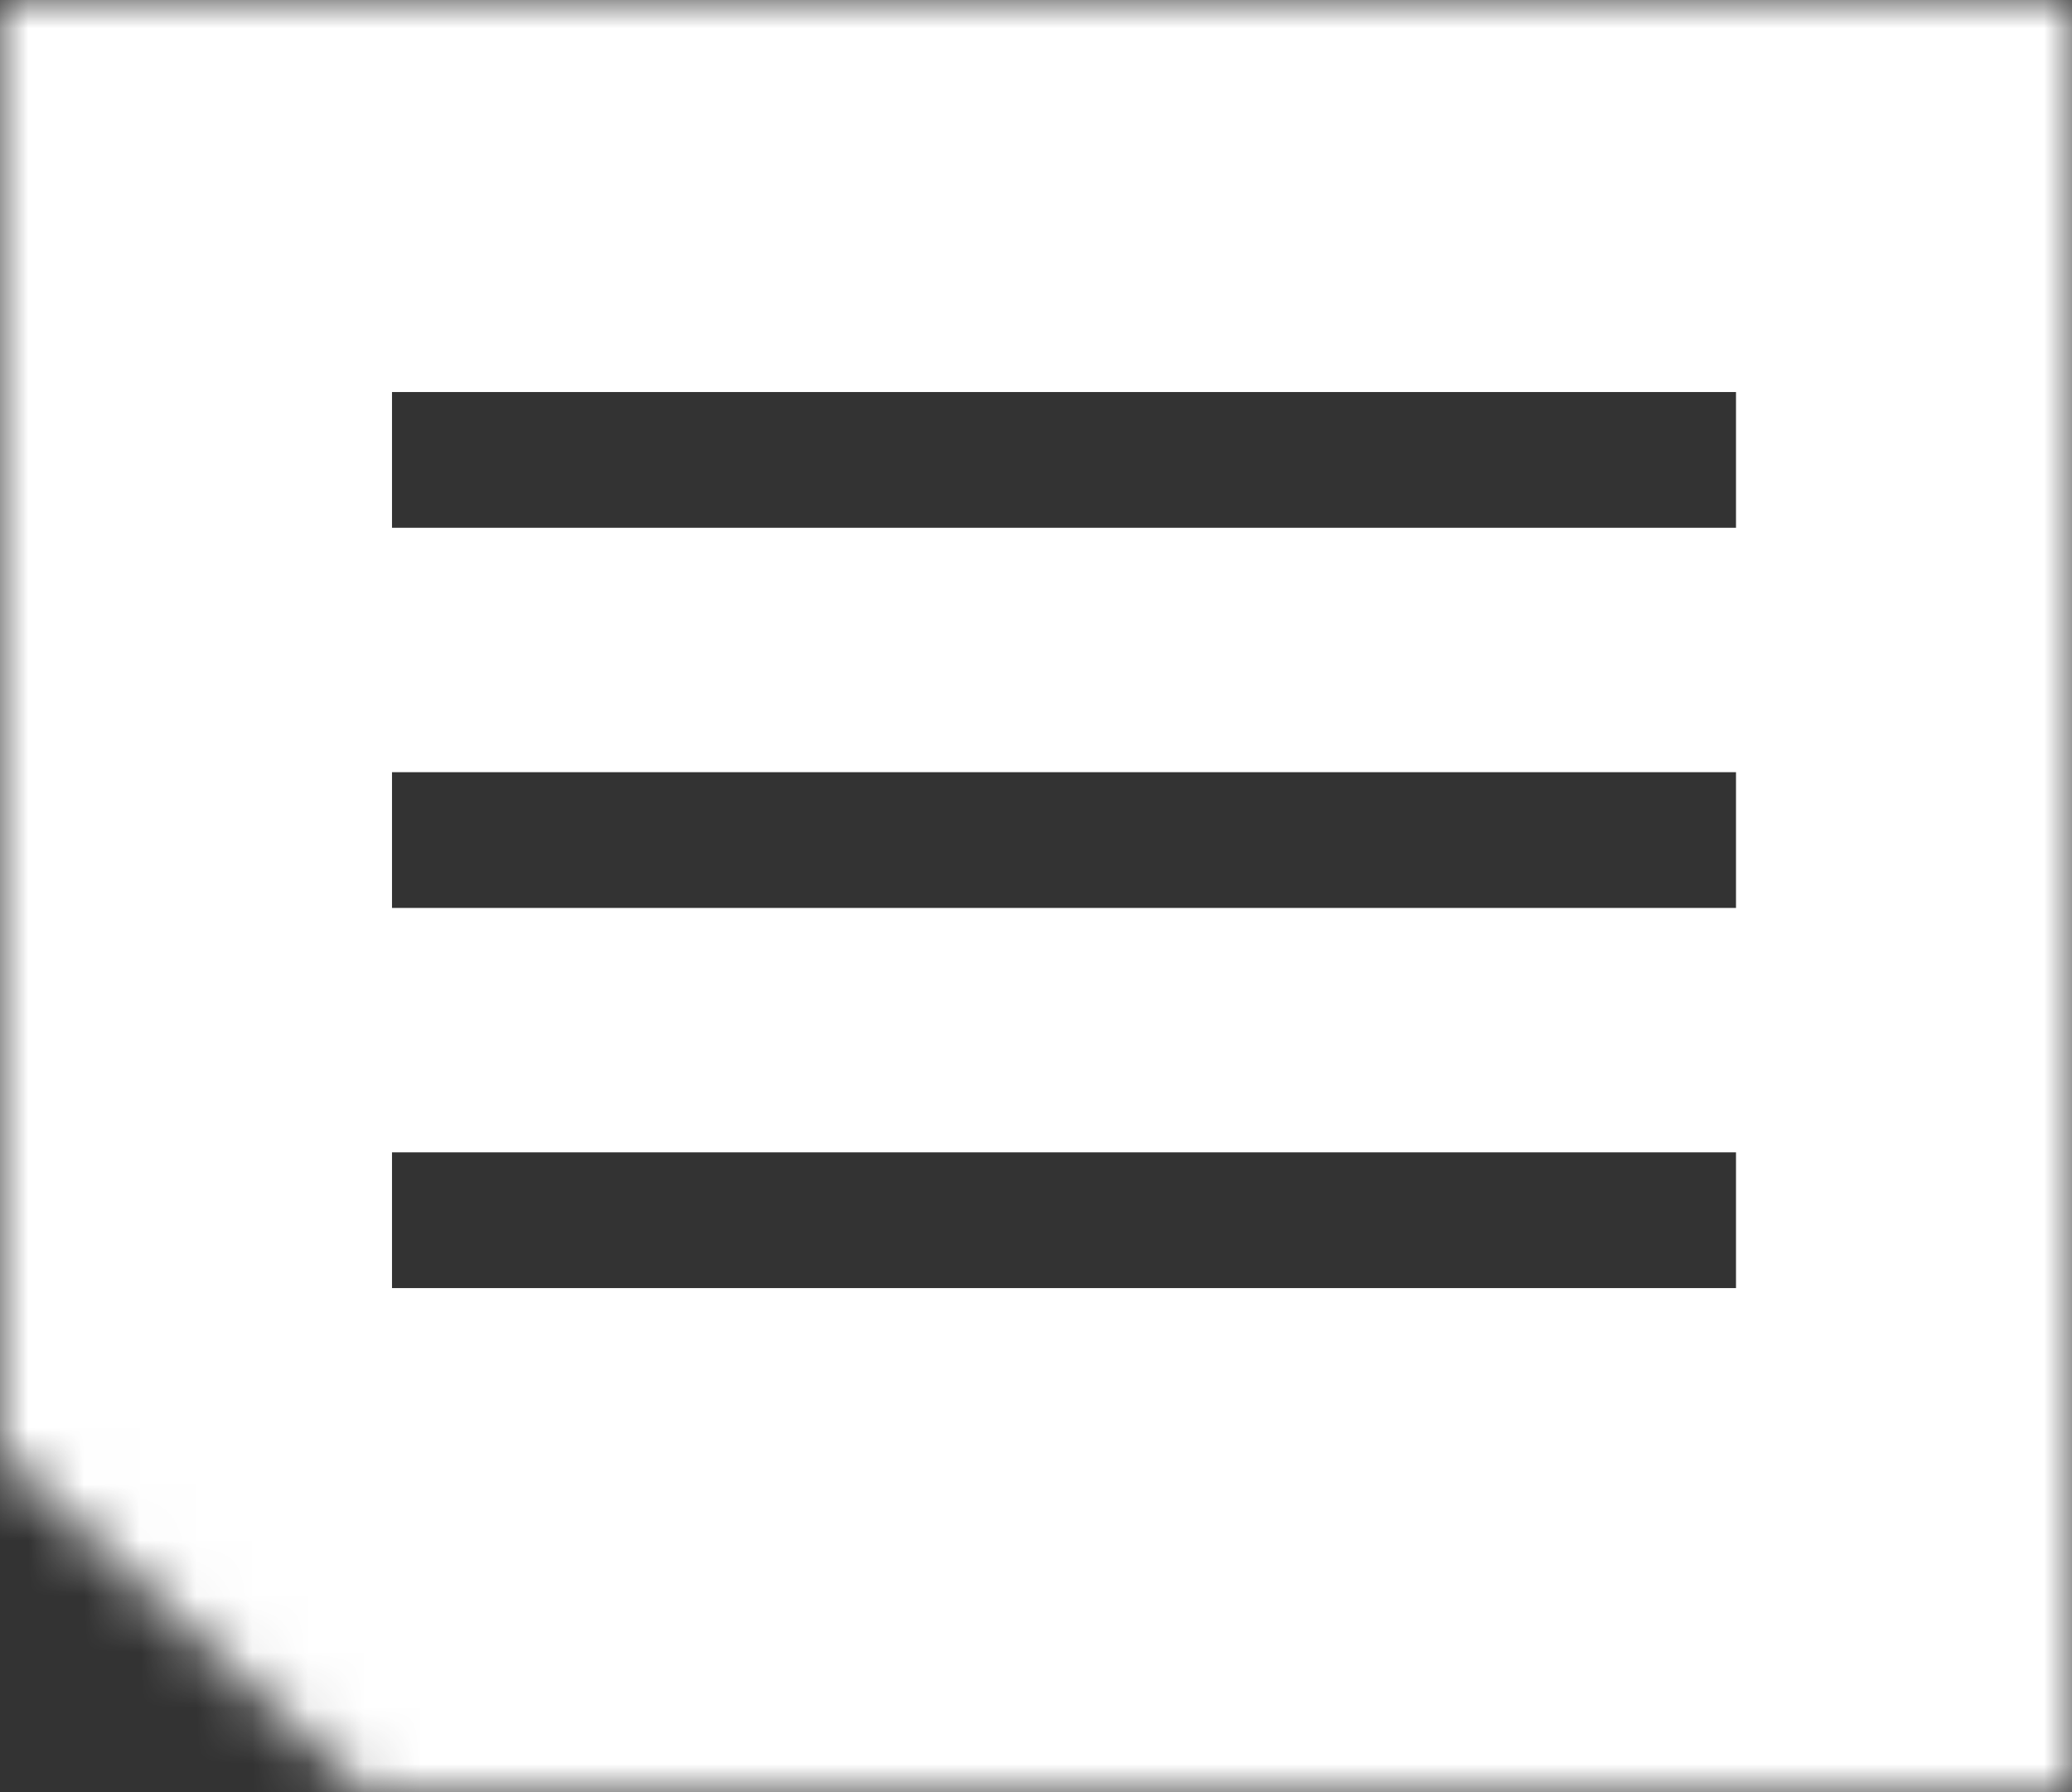 <svg width="37" height="32" viewBox="0 0 37 32" fill="none" xmlns="http://www.w3.org/2000/svg">
<rect x="0" y="0" width="37" height="32" fill="#333333" stroke="none"/>
<mask id="mask0_186_6562" style="mask-type:alpha" maskUnits="userSpaceOnUse" x="0" y="0" width="37" height="32">
<path d="M0 0H18.885H37V8V32H17.344H6.5L0 26V0Z" fill="white"/>
</mask>
<g mask="url(#mask0_186_6562)">
<path fill-rule="evenodd" clip-rule="evenodd" d="M38 0H0V32H38V0ZM7 9.424H31V7H7V9.424ZM7 16.212H31V13.788H7V16.212ZM7 23H31V20.576H7V23Z" fill="white"/>
</g>
</svg>
